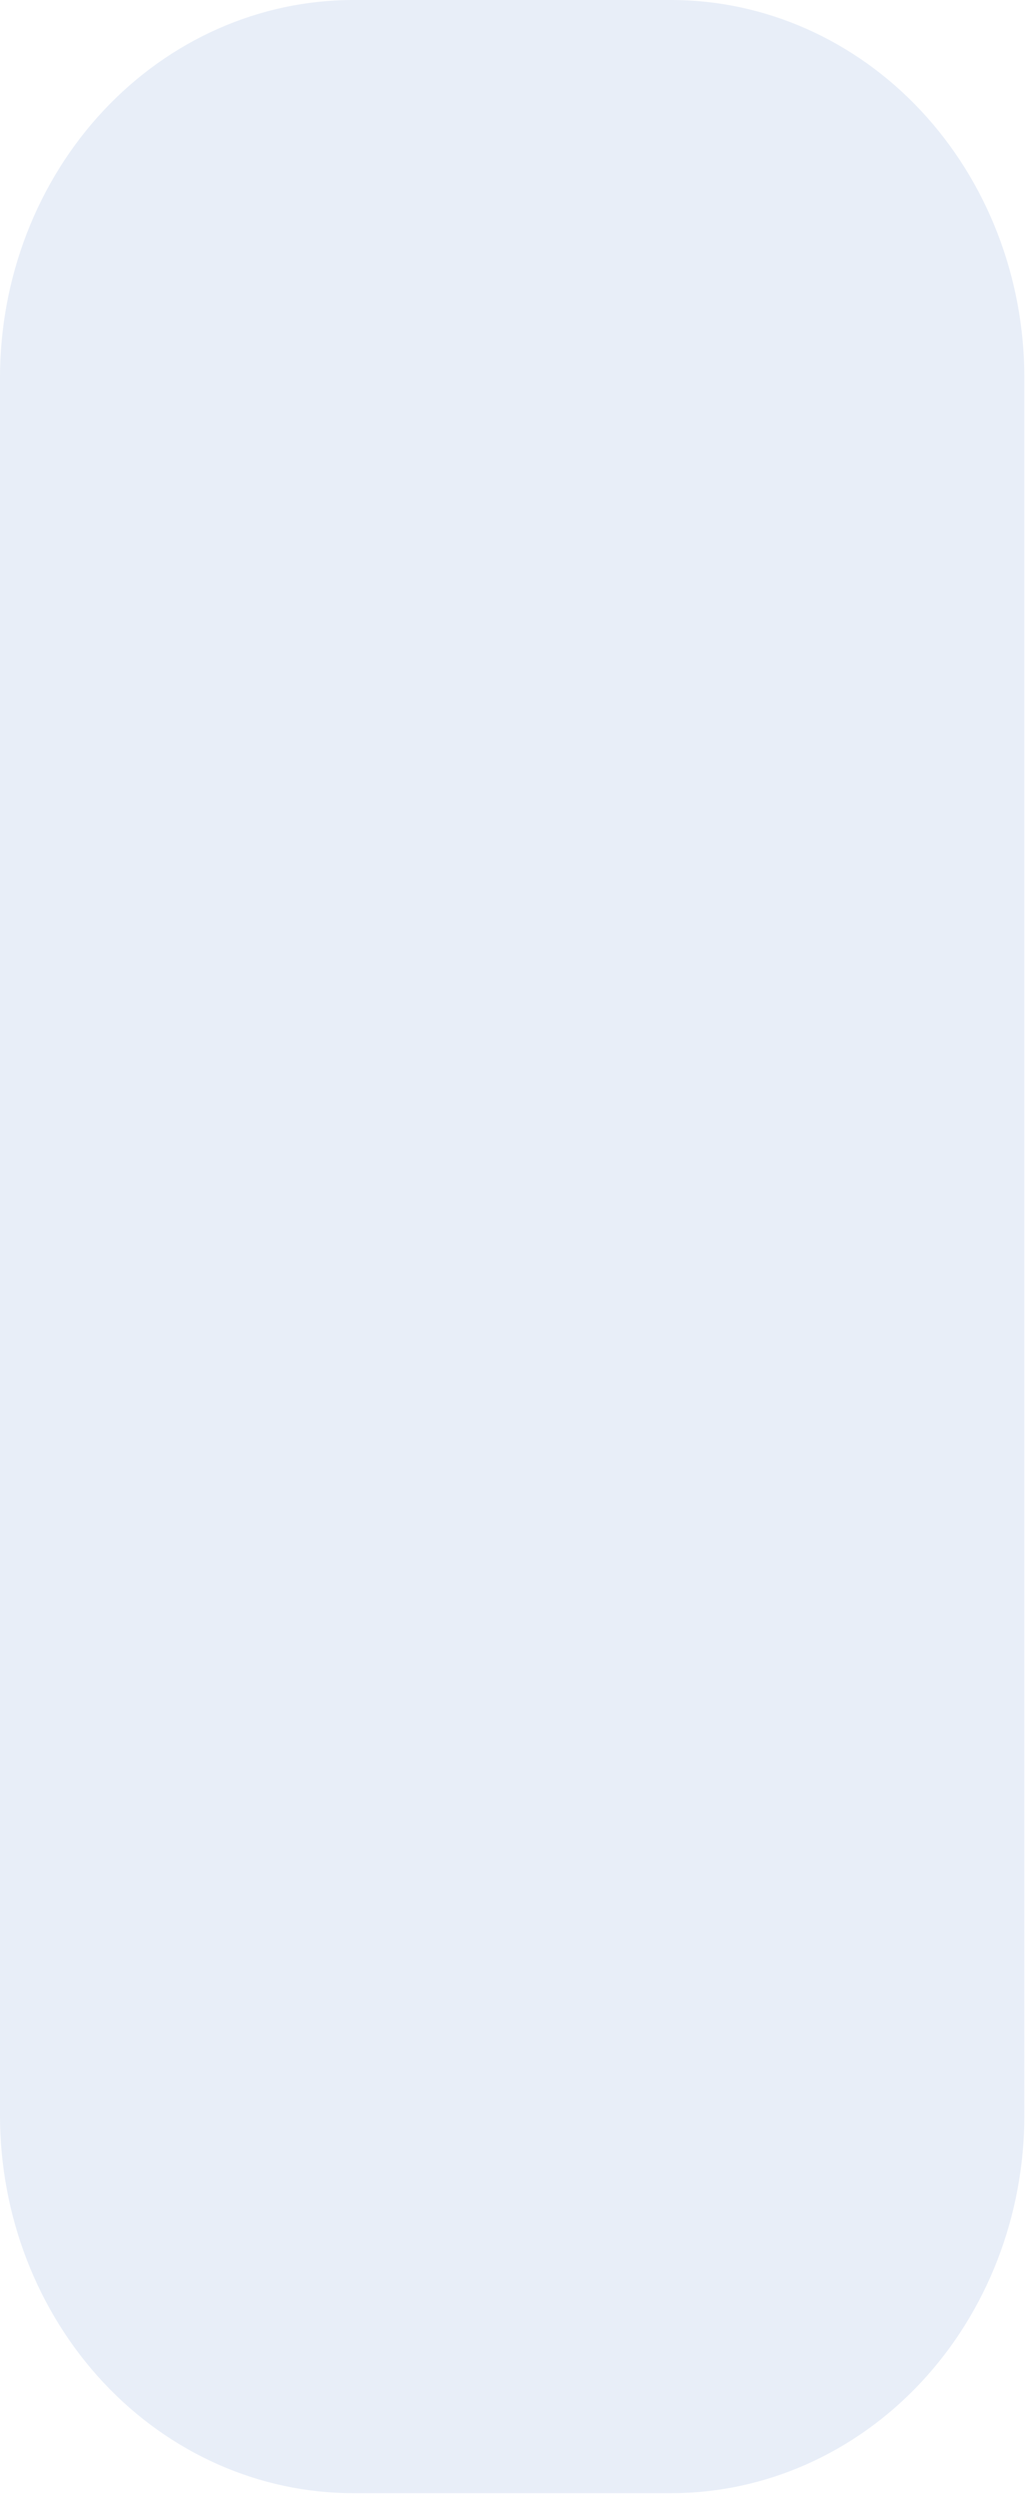 <?xml version="1.0" encoding="utf-8"?>
<svg xmlns="http://www.w3.org/2000/svg" fill="none" height="100%" overflow="visible" preserveAspectRatio="none" style="display: block;" viewBox="0 0 126 305" width="100%">
<path d="M125.066 46.089C125.066 33.865 120.522 22.143 112.435 13.499C104.347 4.856 93.378 0 81.94 0H43.126C31.689 0 20.719 4.856 12.631 13.499C4.544 22.143 0 33.865 0 46.089V258.099C0 270.323 4.544 282.046 12.631 290.689C20.719 299.333 31.689 304.188 43.126 304.188H81.94C93.378 304.188 104.347 299.333 112.435 290.689C120.522 282.046 125.066 270.323 125.066 258.099V46.089Z" fill="#D9E3F3" id="Vector" opacity="0.6"/>
</svg>